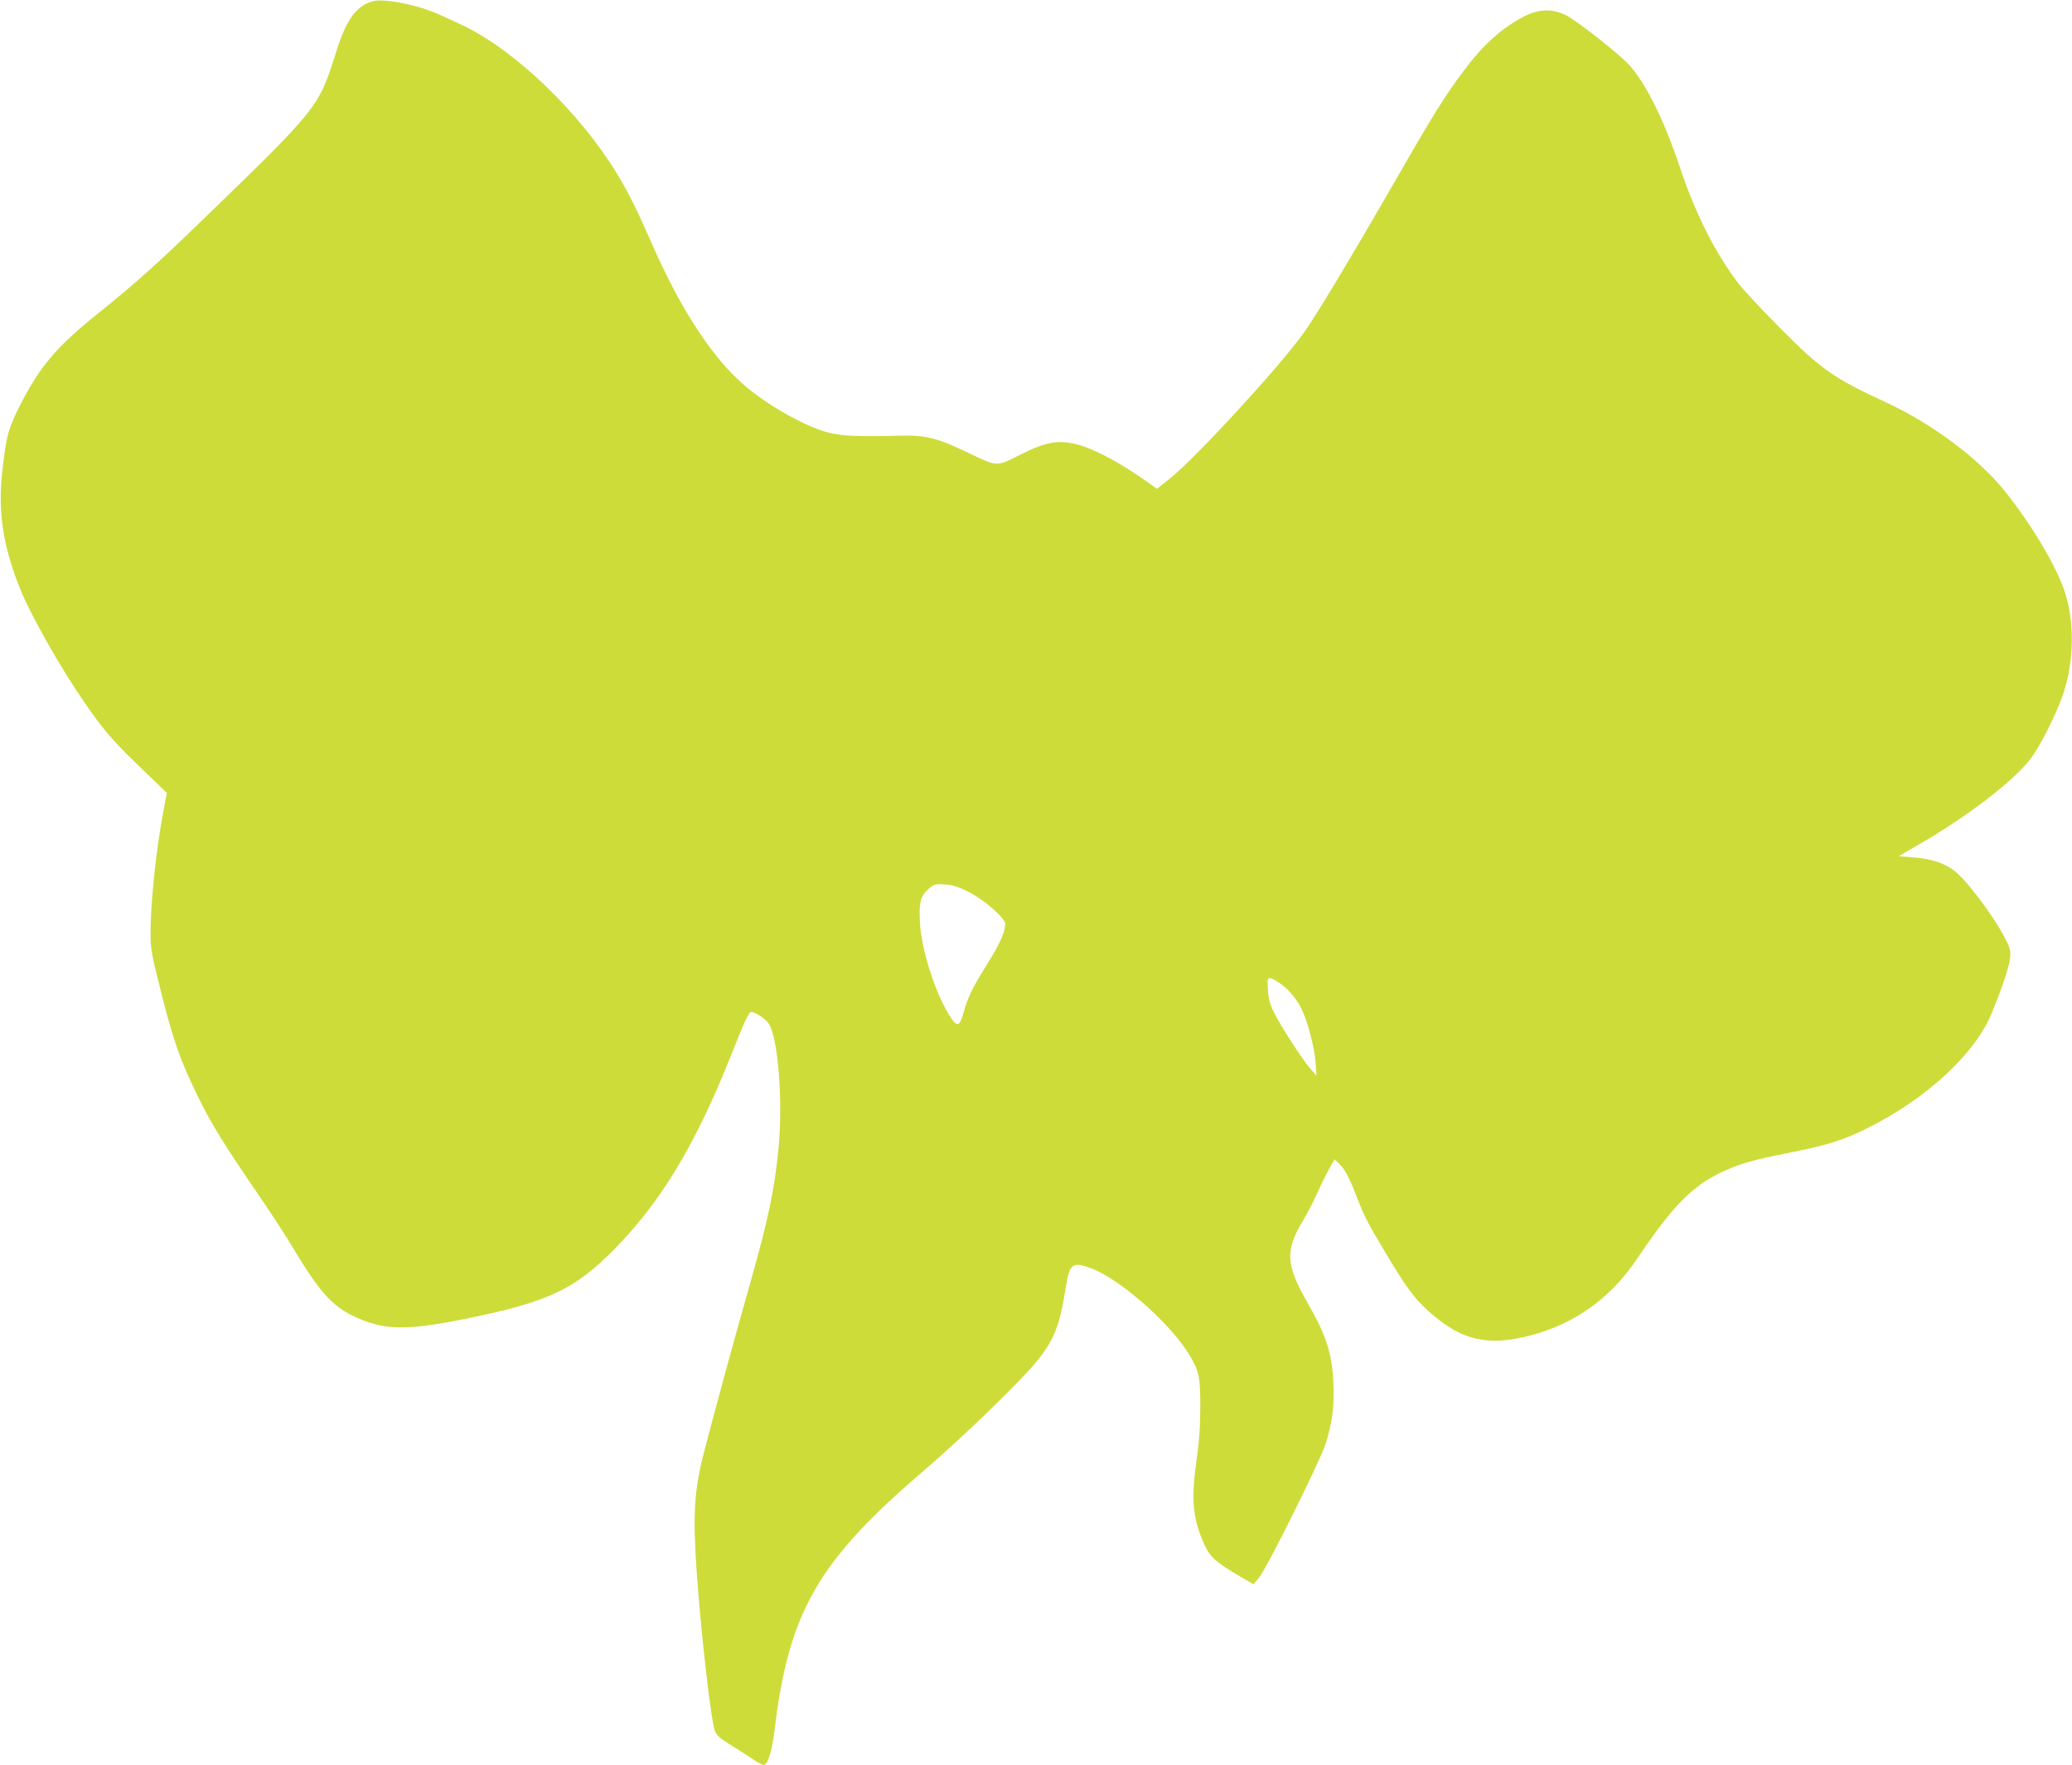 <?xml version="1.0" standalone="no"?>
<!DOCTYPE svg PUBLIC "-//W3C//DTD SVG 20010904//EN"
 "http://www.w3.org/TR/2001/REC-SVG-20010904/DTD/svg10.dtd">
<svg version="1.0" xmlns="http://www.w3.org/2000/svg"
 width="1280pt" height="1090pt" viewBox="0 0 1280 1090"
 preserveAspectRatio="xMidYMid meet">
<g transform="translate(0,1090) scale(0.1,-0.1)"
fill="#cddc39" stroke="none">
<path d="M2298 10891 c-103 -33 -160 -115 -224 -320 -106 -334 -107 -336 -805
-1012 -297 -288 -431 -408 -665 -596 -251 -201 -356 -324 -474 -554 -78 -153
-91 -197 -115 -413 -29 -250 1 -459 105 -722 66 -167 250 -493 403 -714 118
-171 175 -237 350 -405 l158 -152 -20 -104 c-46 -240 -81 -569 -81 -765 0 -90
6 -127 60 -341 77 -311 122 -438 229 -658 87 -178 158 -293 394 -638 64 -93
153 -230 198 -305 176 -294 255 -376 430 -445 155 -62 300 -60 634 8 503 102
671 179 910 420 294 295 509 650 730 1205 87 219 111 270 126 270 25 0 92 -44
109 -73 57 -93 87 -474 60 -762 -25 -261 -62 -440 -180 -855 -90 -315 -223
-805 -280 -1025 -63 -246 -71 -389 -45 -760 27 -375 88 -906 111 -964 11 -28
31 -47 87 -81 39 -24 101 -63 136 -87 35 -24 70 -43 78 -43 26 0 52 83 68 216
88 731 269 1044 925 1604 237 203 596 551 696 674 108 135 140 217 178 454 23
150 41 163 162 117 165 -62 465 -322 584 -506 77 -119 85 -152 85 -344 0 -123
-7 -217 -24 -340 -34 -242 -22 -359 51 -518 35 -75 69 -105 227 -198 l74 -43
34 39 c48 58 376 717 412 828 41 128 55 237 48 376 -8 183 -44 294 -160 496
-135 236 -140 321 -25 511 23 38 61 112 85 164 23 52 57 121 75 153 l32 57 29
-27 c35 -33 63 -87 110 -209 46 -119 67 -159 187 -359 119 -198 167 -263 252
-340 185 -167 334 -213 555 -170 310 60 557 225 735 489 225 335 349 459 541
545 104 47 183 69 397 111 235 46 342 80 491 155 364 183 660 457 763 708 65
158 108 287 113 337 5 49 1 64 -26 117 -69 138 -245 372 -320 427 -64 48 -144
73 -254 81 l-88 7 138 80 c296 173 562 377 674 518 57 71 162 279 204 402 68
205 72 449 9 637 -53 159 -207 416 -370 619 -162 202 -449 416 -733 547 -325
150 -402 204 -658 463 -112 112 -228 237 -258 277 -142 189 -261 425 -355 705
-99 296 -208 517 -313 636 -60 68 -332 282 -397 312 -82 39 -164 36 -250 -7
-139 -71 -254 -173 -376 -336 -120 -159 -188 -269 -456 -735 -254 -441 -461
-784 -532 -883 -152 -213 -672 -778 -830 -903 l-79 -63 -46 33 c-164 119 -337
213 -446 241 -118 30 -192 17 -350 -62 -152 -77 -140 -77 -322 10 -200 95
-263 111 -438 106 -254 -6 -346 -2 -430 20 -142 37 -382 173 -522 296 -197
172 -388 466 -562 861 -97 221 -147 321 -218 439 -230 379 -627 761 -951 917
-69 32 -148 69 -176 80 -138 56 -326 89 -388 69z m3685 -5499 c95 -47 227
-162 227 -198 0 -48 -33 -122 -110 -246 -92 -146 -122 -208 -149 -306 -24 -88
-41 -88 -92 -3 -87 144 -167 401 -176 562 -7 126 3 165 54 210 34 29 40 31 99
27 48 -3 82 -13 147 -46z m1918 -561 c51 -32 106 -95 137 -157 38 -74 83 -245
89 -333 l6 -84 -35 39 c-45 50 -176 250 -223 342 -29 56 -38 85 -42 146 -7 89
-2 92 68 47z"/>
</g>
</svg>
